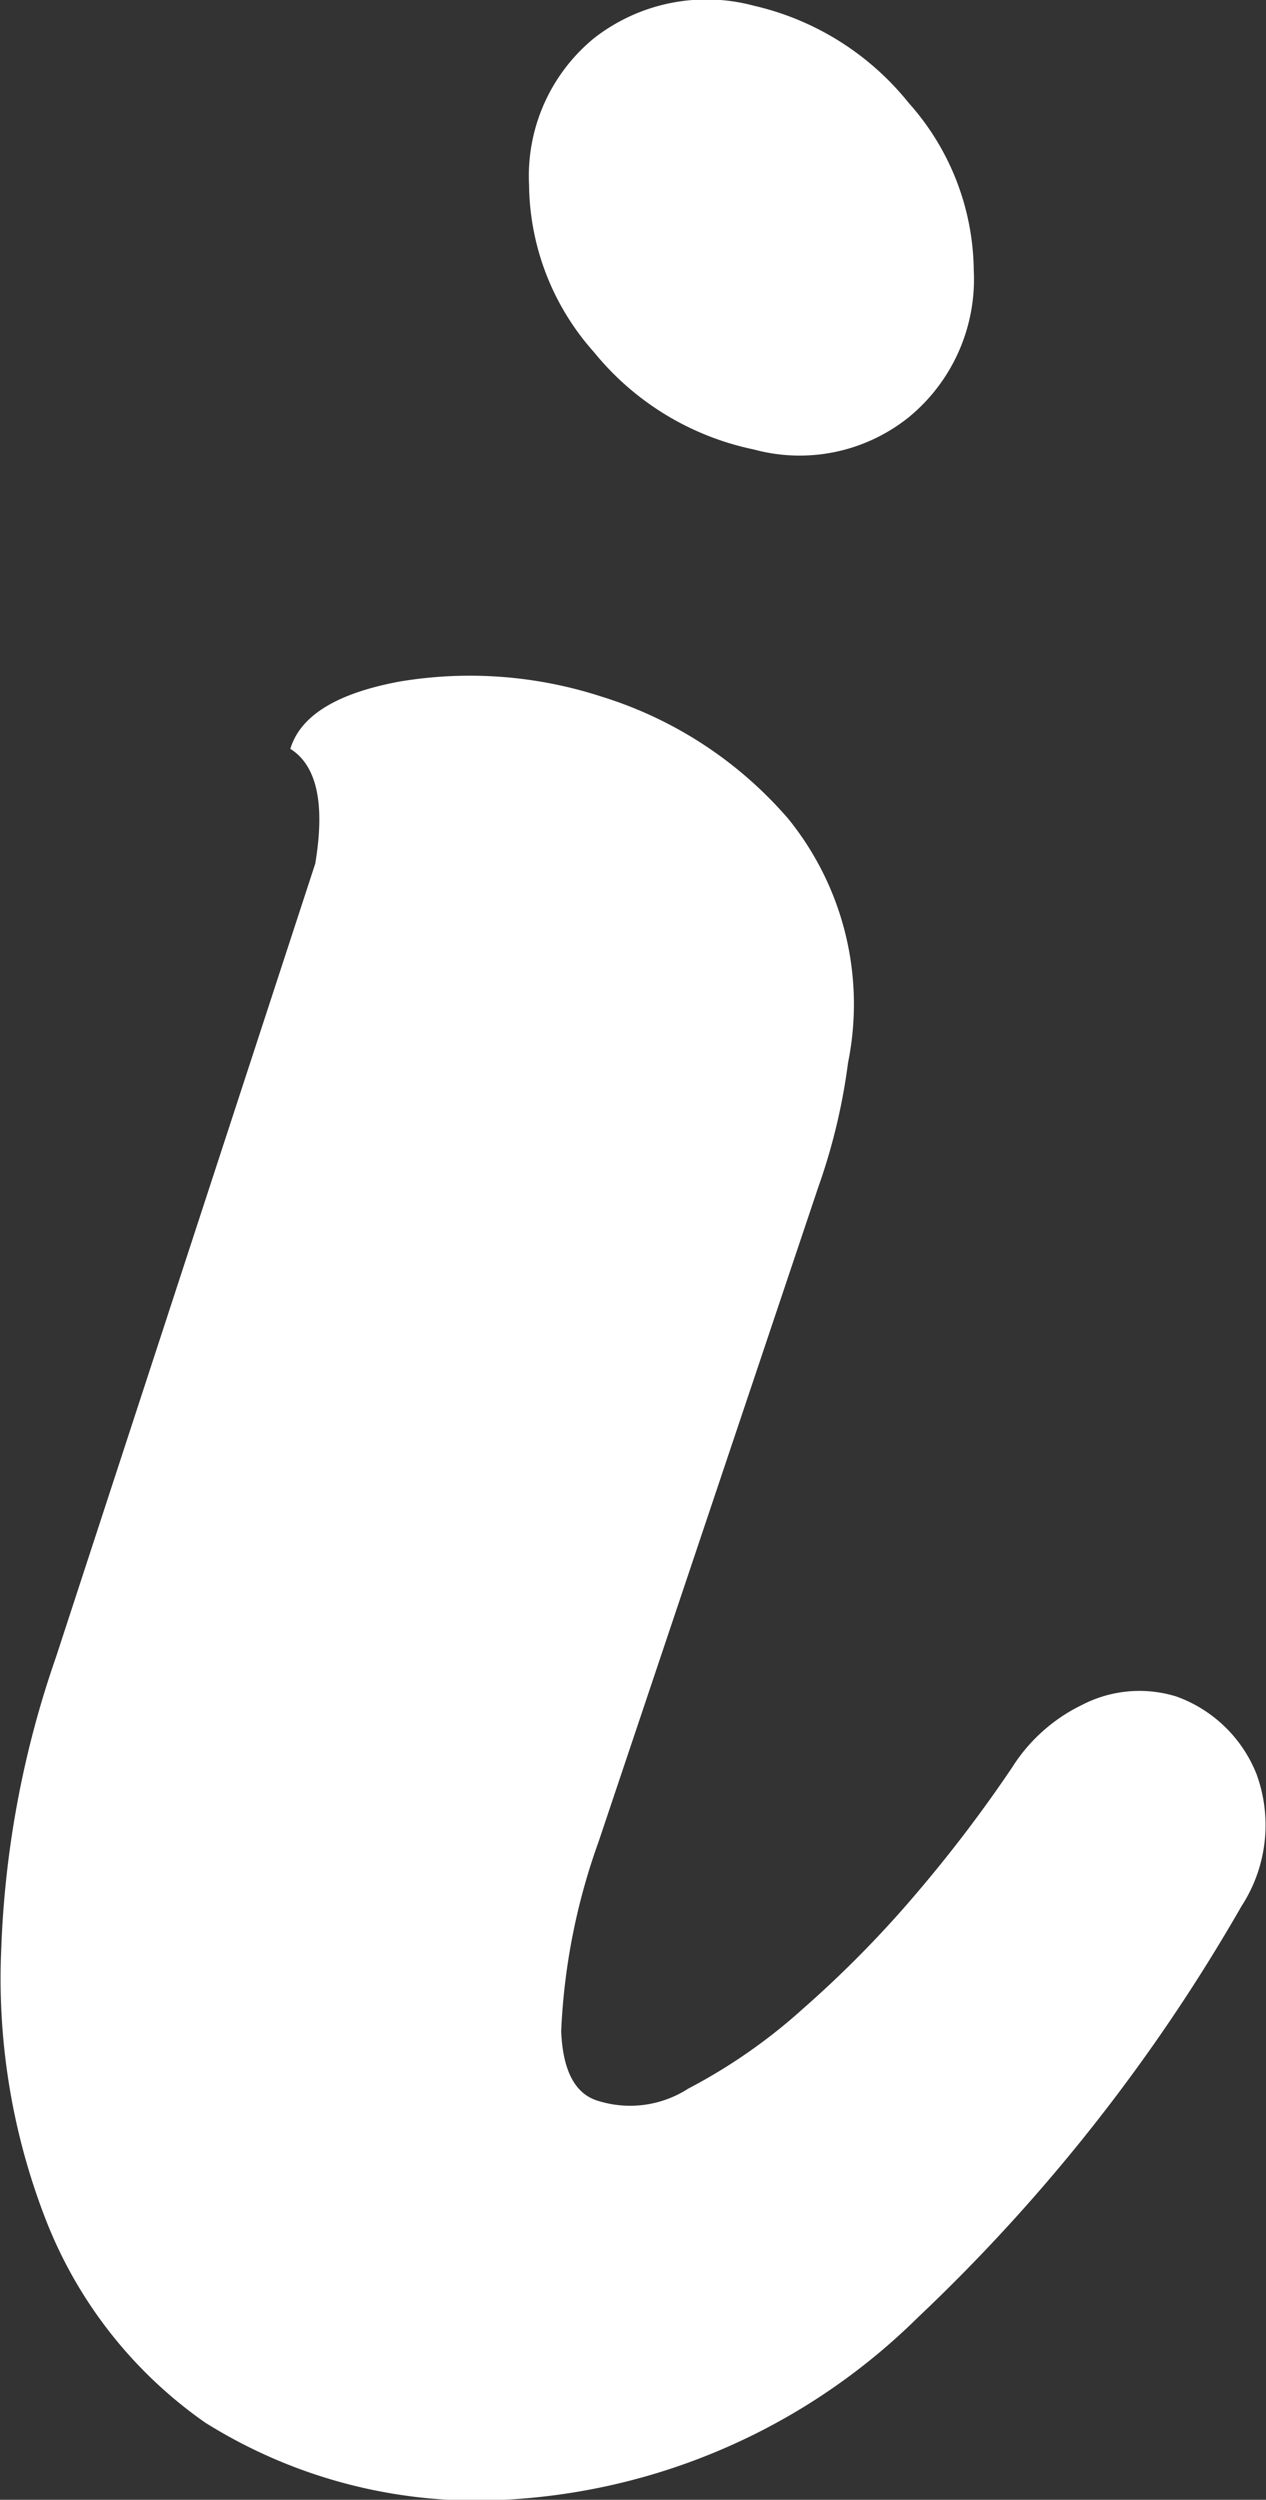 <svg xmlns="http://www.w3.org/2000/svg" width="11.943" height="23.564" viewBox="0 0 11.943 23.564">
  <rect x="0" y="0" width="11.943" height="23.564" fill="#333333" stroke="none"/>
  <path id="Kształt_84" data-name="Kształt 84" d="M142.637,874.633a1.279,1.279,0,0,1,.752.729,1.4,1.4,0,0,1-.141,1.246,16.892,16.892,0,0,1-3.056,3.88,5.983,5.983,0,0,1-3.9,1.716,4.82,4.82,0,0,1-2.821-.728,4.184,4.184,0,0,1-1.5-1.905,6.261,6.261,0,0,1-.423-2.562,9.357,9.357,0,0,1,.517-2.751l2.445-7.477q.141-.846-.235-1.082.141-.47,1.034-.635a4.014,4.014,0,0,1,1.9.142,3.813,3.813,0,0,1,1.763,1.152,2.775,2.775,0,0,1,.564,2.3,5.69,5.69,0,0,1-.282,1.176L137.183,876a6.03,6.03,0,0,0-.353,1.787q.023.564.353.658a1.012,1.012,0,0,0,.846-.117,5.23,5.23,0,0,0,1.082-.753,10.376,10.376,0,0,0,1.081-1.1,13.072,13.072,0,0,0,.893-1.176,1.607,1.607,0,0,1,.659-.588A1.176,1.176,0,0,1,142.637,874.633Zm-3.989-11.756a2.629,2.629,0,0,1-1.508-.917,2.4,2.4,0,0,1-.613-1.576A1.679,1.679,0,0,1,137.14,859a1.724,1.724,0,0,1,1.508-.306,2.625,2.625,0,0,1,1.461.917,2.4,2.4,0,0,1,.613,1.575,1.682,1.682,0,0,1-.613,1.387A1.646,1.646,0,0,1,138.648,862.877Z" transform="translate(-131.536 -858.64)" fill="#fff"/>
</svg>
